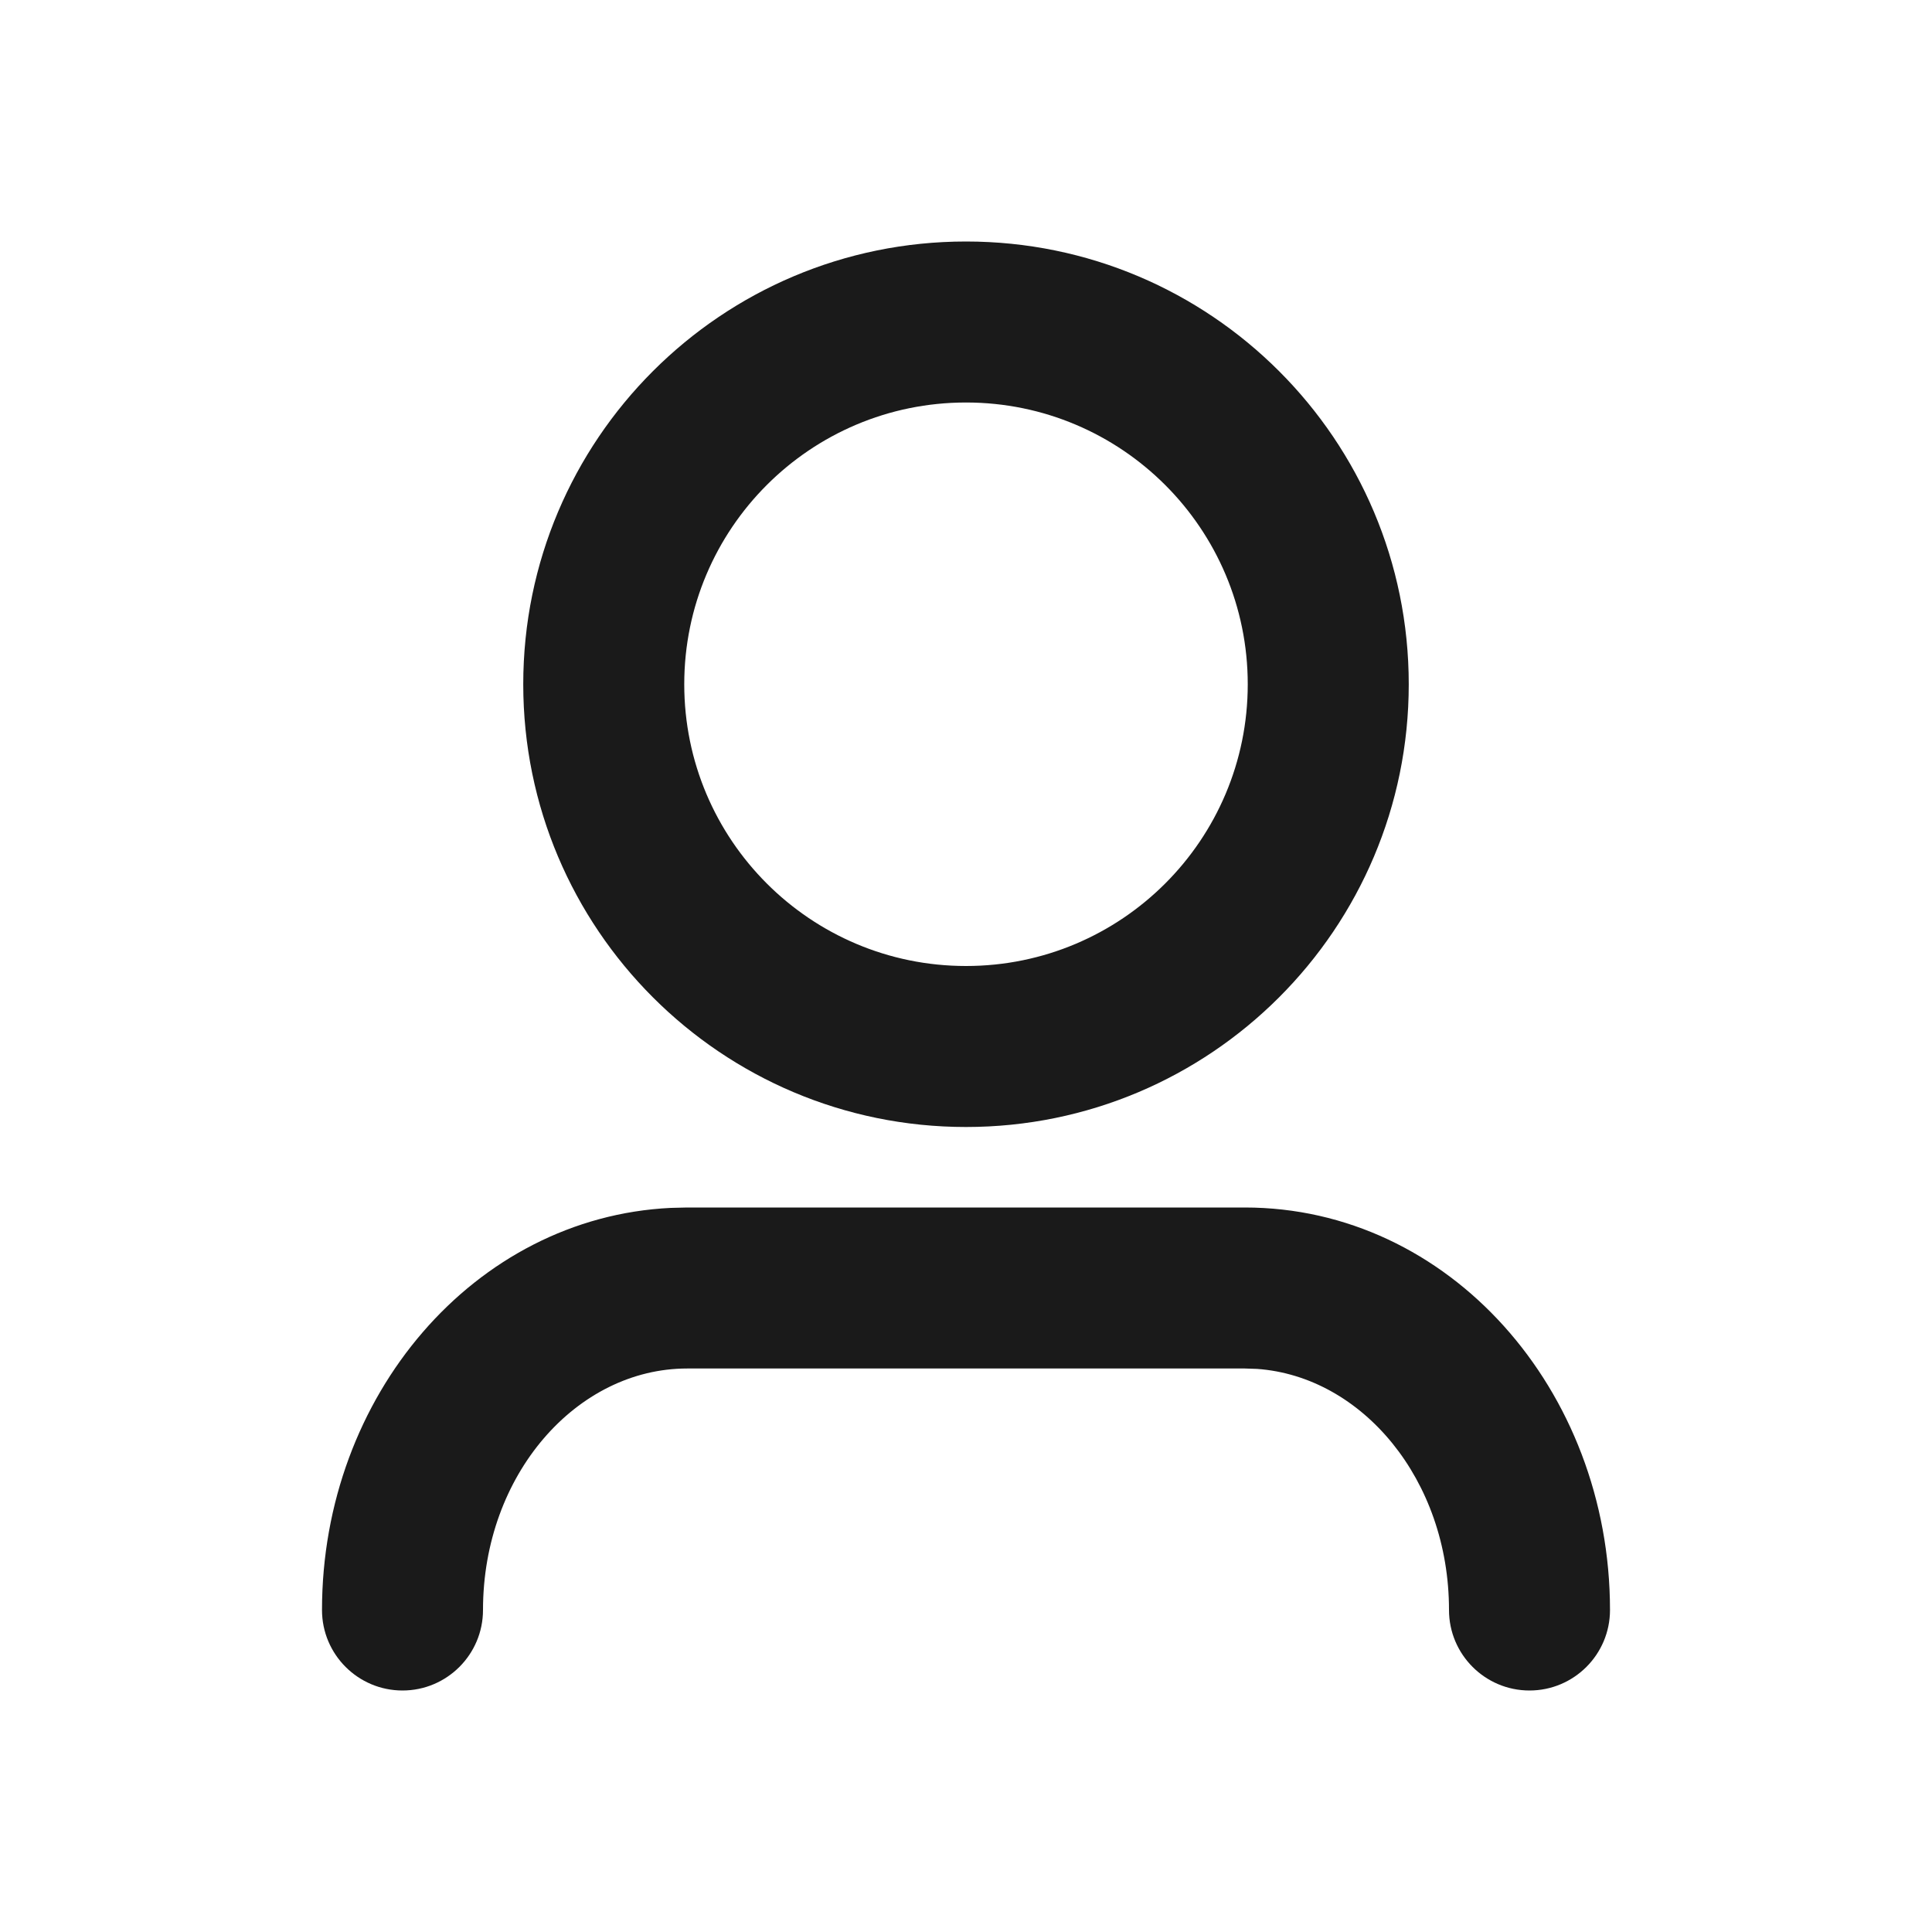 <svg width="24" height="24" viewBox="0 0 24 24" fill="none" xmlns="http://www.w3.org/2000/svg">
<path fill-rule="evenodd" clip-rule="evenodd" d="M12 3C15.038 3 17.5 5.462 17.5 8.5C17.5 11.538 15.038 14 12 14C8.962 14 6.5 11.538 6.5 8.5C6.5 5.462 8.962 3 12 3ZM12 5C10.067 5 8.5 6.567 8.5 8.5C8.5 10.433 10.067 12 12 12C13.933 12 15.5 10.433 15.5 8.5C15.5 6.567 13.933 5 12 5ZM20 20C20 17.264 17.999 15 15.464 15H8.536L8.331 15.005C5.895 15.123 4 17.338 4 20C4 20.552 4.448 21 5 21C5.552 21 6 20.552 6 20C6 18.318 7.165 17 8.536 17H15.464L15.616 17.005C16.92 17.098 18 18.38 18 20C18 20.552 18.448 21 19 21C19.552 21 20 20.552 20 20Z" fill="#1A1A1A"/>
</svg>

